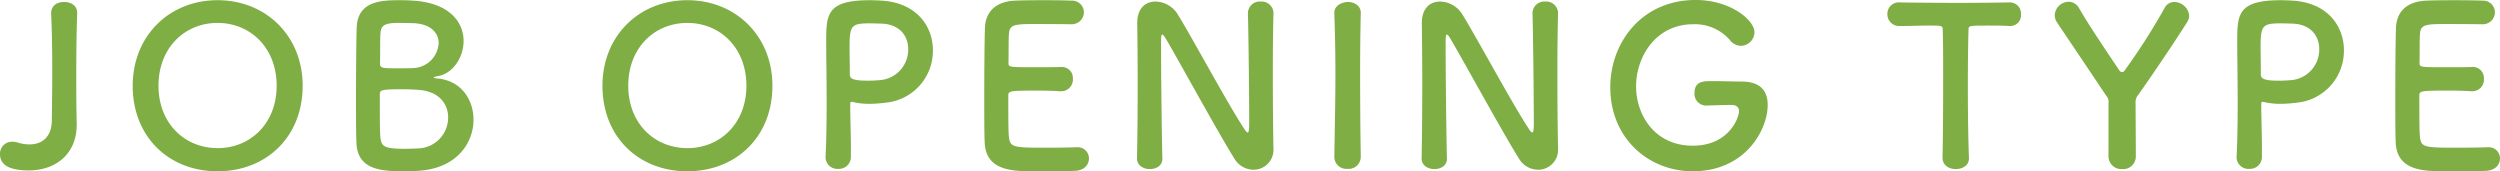 <svg xmlns="http://www.w3.org/2000/svg" width="612.414" height="41.958" viewBox="0 0 612.414 41.958">
  <path id="パス_4051" data-name="パス 4051" d="M-294.111-11.178c-.108,3.672-2.268,5.616-5.454,5.616a8.9,8.9,0,0,1-2.808-.432,4.449,4.449,0,0,0-1.4-.216A2.918,2.918,0,0,0-306.8-3.186c0,2.862,2.646,4,7.074,4,6.372,0,11.718-3.834,11.718-11.232V-10.8c-.108-4.05-.108-7.938-.108-11.664,0-5.238.054-10.26.216-15.228V-37.8c0-1.782-1.566-2.646-3.132-2.646-2.43,0-3.294,1.458-3.24,2.862.216,4.752.27,9.45.27,14.256C-294-19.386-294.057-15.39-294.111-11.178Zm40.608,12.2c11.88,0,20.844-8.37,20.844-20.952,0-12.15-8.964-20.952-20.844-20.952s-20.79,8.8-20.79,20.952C-274.293-7.344-265.383,1.026-253.5,1.026Zm0-5.67c-7.992,0-14.472-5.994-14.472-15.282,0-9.342,6.48-15.39,14.472-15.39s14.472,6.048,14.472,15.39C-239.031-10.638-245.511-4.644-253.5-4.644Zm62.694-6.966c0-5.022-3.132-9.666-8.964-10.1-.594-.054-.81-.162-.81-.216,0-.108.324-.216.864-.324,3.78-.54,6.48-4.536,6.48-8.64,0-4.536-3.348-9.288-12.312-9.882-.81-.054-1.944-.108-3.132-.108-4.59,0-10.584.108-10.746,6.858-.108,3.456-.162,10.8-.162,17.388,0,4.374,0,8.424.108,10.692.216,6.75,6.426,6.966,11.664,6.966,1.35,0,2.754-.054,3.456-.108C-195.021.378-190.809-5.832-190.809-11.61Zm-15.282-23.652c4.752,0,6.75,2.376,6.75,4.914a6.474,6.474,0,0,1-6.372,6.1c-.972.054-2.376.054-3.672.054-3.564,0-4.32,0-4.32-1.134.054-3.132,0-6.21.108-7.506.162-2.052,1.242-2.484,4.7-2.484C-207.5-35.316-206.091-35.262-206.091-35.262Zm1.944,30.672c-1.026.054-2.376.108-3.618.108-5.022,0-5.562-.648-5.832-2.646-.162-1.458-.162-3.942-.162-10.692,0-1.08.486-1.242,5.508-1.242,1.35,0,2.754.054,4.1.162,4.968.378,7.128,3.51,7.128,6.7A7.555,7.555,0,0,1-204.147-4.59Zm65.718,5.616c11.88,0,20.844-8.37,20.844-20.952,0-12.15-8.964-20.952-20.844-20.952s-20.79,8.8-20.79,20.952C-159.219-7.344-150.309,1.026-138.429,1.026Zm0-5.67c-7.992,0-14.472-5.994-14.472-15.282,0-9.342,6.48-15.39,14.472-15.39s14.472,6.048,14.472,15.39C-123.957-10.638-130.437-4.644-138.429-4.644Zm40.068,2.106V-4.644c0-3.564-.162-7.4-.162-10.746,0-.432.054-.594.324-.594a1.054,1.054,0,0,1,.378.054,17.253,17.253,0,0,0,3.942.432,30.649,30.649,0,0,0,3.888-.27A12.748,12.748,0,0,0-78.273-28.62c0-5.832-3.942-11.61-12.474-12.15-.81-.054-1.89-.108-3.024-.108-10.584,0-10.638,3.564-10.638,10.206,0,3.78.108,9.072.108,14.634,0,4.59-.054,9.342-.27,13.554v.162A2.872,2.872,0,0,0-101.493.432,2.924,2.924,0,0,0-98.361-2.538Zm7.074-32.616c4.86,0,6.966,3.024,6.966,6.264a7.507,7.507,0,0,1-6.588,7.56c-1.134.108-2.268.162-3.294.162-3.348,0-4.428-.378-4.428-1.512V-23.6c0-1.89-.054-4.1-.054-5.994,0-5.022.486-5.616,4.806-5.616C-92.583-35.208-91.287-35.154-91.287-35.154Zm46.818.162a2.973,2.973,0,0,0,3.186-2.916,2.878,2.878,0,0,0-3.024-2.862c-.81-.054-3.78-.108-6.858-.108-3.024,0-6.1.054-7.074.108-4.374.216-7.182,2.484-7.29,6.8-.108,3.4-.162,10.746-.162,17.334,0,4.374,0,8.37.108,10.638C-65.367-1.242-62.289.54-57.321.918c.7.054,3.834.108,6.912.108,3.132,0,6.264-.054,6.966-.108,2.322-.108,3.4-1.566,3.4-3.024A2.738,2.738,0,0,0-42.957-4.86h-.27c-1.026.054-4.482.108-7.668.108-7.614,0-8.478-.108-8.748-2.592-.108-.918-.162-2.16-.162-10.206,0-1.134.54-1.188,7.236-1.188,2.052,0,4.1.054,5.454.162h.27a2.861,2.861,0,0,0,2.862-3.078,2.718,2.718,0,0,0-3.024-2.862c-.972.054-3.564.054-6.048.054-6.642,0-6.7,0-6.7-1.08.054-3.132,0-5.778.108-7.074.162-2.322,1.3-2.43,6.7-2.43C-49.275-35.046-44.469-34.992-44.469-34.992Zm16.2,32.886c0,1.728,1.566,2.592,3.132,2.592s3.078-.81,3.078-2.538V-2.16c-.162-5.724-.324-21.654-.324-27.27,0-2.484,0-3.024.324-3.024.27,0,.648.7.864,1.026C-18.279-26.514-8.181-8.046-4.4-2.052A5.505,5.505,0,0,0,.243.648a4.882,4.882,0,0,0,4.914-5.13V-4.59c-.108-4.7-.162-11.772-.162-18.63,0-5.4.054-10.638.162-14.418v-.108a2.9,2.9,0,0,0-3.132-2.808,2.9,2.9,0,0,0-3.132,2.916c.162,4.968.324,21.816.324,26.892,0,2.106-.216,2.268-.378,2.268s-.432-.27-.756-.756c-4.1-6.156-13.122-23-16.524-28.4a6.523,6.523,0,0,0-5.292-2.916c-2.376,0-4.482,1.512-4.482,5.292v.216c.054,4.05.108,9.18.108,14.58,0,6.21-.054,12.744-.162,18.306Zm54.81-.378c-.108-6.642-.162-13.662-.162-20.412,0-5.238.054-10.314.162-14.8V-37.8c0-1.782-1.62-2.646-3.186-2.646-.972,0-3.4.594-3.294,2.862.162,4.374.27,9.288.27,14.418,0,6.966-.162,14.2-.27,20.682v.054A2.969,2.969,0,0,0,23.3.432a2.969,2.969,0,0,0,3.24-2.862Zm14.9.378c0,1.728,1.566,2.592,3.132,2.592s3.078-.81,3.078-2.538V-2.16c-.162-5.724-.324-21.654-.324-27.27,0-2.484,0-3.024.324-3.024.27,0,.648.7.864,1.026C51.435-26.514,61.533-8.046,65.313-2.052a5.505,5.505,0,0,0,4.644,2.7,4.882,4.882,0,0,0,4.914-5.13V-4.59c-.108-4.7-.162-11.772-.162-18.63,0-5.4.054-10.638.162-14.418v-.108a2.9,2.9,0,0,0-3.132-2.808,2.9,2.9,0,0,0-3.132,2.916c.162,4.968.324,21.816.324,26.892,0,2.106-.216,2.268-.378,2.268s-.432-.27-.756-.756c-4.1-6.156-13.122-23-16.524-28.4a6.523,6.523,0,0,0-5.292-2.916c-2.376,0-4.482,1.512-4.482,5.292v.216c.054,4.05.108,9.18.108,14.58,0,6.21-.054,12.744-.162,18.306Zm75.978-13.122c.972,0,1.782.486,1.782,1.512,0,1.566-2.43,8.478-11.34,8.478-9.234,0-13.878-7.4-13.878-14.58,0-6.912,4.59-15.174,14.04-15.174a11.381,11.381,0,0,1,8.91,3.834,3.459,3.459,0,0,0,2.754,1.458,3.39,3.39,0,0,0,3.294-3.348c0-2.916-5.832-7.884-14.418-7.884-13.176,0-20.9,10.422-20.9,21.384,0,12.474,9.342,20.574,20.2,20.574,12.852,0,18.36-10.1,18.36-16.254,0-3.348-1.728-5.724-6.372-5.724-1.782,0-4.806-.108-7.452-.108-1.782,0-4.1,0-4.1,2.862a2.882,2.882,0,0,0,2.7,3.132h.108c2.97-.108,5.67-.162,6.21-.162Zm51.624,12.96c0,1.836,1.62,2.754,3.24,2.754,1.674,0,3.348-.918,3.24-2.808-.162-4-.27-10.584-.27-17.064,0-5.292.054-10.53.162-14.2,0-1.08,0-1.08,5.346-1.08,1.3,0,2.862,0,4.7.108h.216a2.623,2.623,0,0,0,2.592-2.862,2.726,2.726,0,0,0-2.808-2.916c-3.078.054-7.668.108-12.258.108-5.616,0-11.34-.054-14.58-.108h-.108a2.775,2.775,0,0,0-2.97,2.862,2.877,2.877,0,0,0,3.078,2.916c2.538,0,5.076-.108,7.128-.108,3.186,0,3.348,0,3.348,1.08.108,2.862.108,7.344.108,12.1,0,7.128-.054,14.958-.162,19.17ZM209.709-2.7a3.141,3.141,0,0,0,3.4,3.186A3.076,3.076,0,0,0,216.4-2.538c0-4.374-.054-9.828-.054-13.068A2.745,2.745,0,0,1,217-17.712c3.51-4.914,9.558-13.932,11.988-17.82a2.949,2.949,0,0,0,.486-1.566,3.729,3.729,0,0,0-3.618-3.348,2.646,2.646,0,0,0-2.43,1.512,154.343,154.343,0,0,1-9.774,15.282.705.705,0,0,1-.648.378.781.781,0,0,1-.648-.432c-3.78-5.616-7.56-11.232-9.828-15.174a2.945,2.945,0,0,0-2.592-1.62,3.475,3.475,0,0,0-3.4,3.294,3.459,3.459,0,0,0,.648,1.89c2.592,3.888,8.046,11.934,11.988,17.874a2.156,2.156,0,0,1,.54,1.782Zm37.584.162V-4.644c0-3.564-.162-7.4-.162-10.746,0-.432.054-.594.324-.594a1.054,1.054,0,0,1,.378.054,17.253,17.253,0,0,0,3.942.432,30.649,30.649,0,0,0,3.888-.27A12.748,12.748,0,0,0,267.381-28.62c0-5.832-3.942-11.61-12.474-12.15-.81-.054-1.89-.108-3.024-.108-10.584,0-10.638,3.564-10.638,10.206,0,3.78.108,9.072.108,14.634,0,4.59-.054,9.342-.27,13.554v.162A2.872,2.872,0,0,0,244.161.432,2.924,2.924,0,0,0,247.293-2.538Zm7.074-32.616c4.86,0,6.966,3.024,6.966,6.264a7.507,7.507,0,0,1-6.588,7.56c-1.134.108-2.268.162-3.294.162-3.348,0-4.428-.378-4.428-1.512V-23.6c0-1.89-.054-4.1-.054-5.994,0-5.022.486-5.616,4.806-5.616C253.071-35.208,254.367-35.154,254.367-35.154Zm46.818.162a2.973,2.973,0,0,0,3.186-2.916,2.878,2.878,0,0,0-3.024-2.862c-.81-.054-3.78-.108-6.858-.108-3.024,0-6.1.054-7.074.108-4.374.216-7.182,2.484-7.29,6.8-.108,3.4-.162,10.746-.162,17.334,0,4.374,0,8.37.108,10.638.216,4.752,3.294,6.534,8.262,6.912.7.054,3.834.108,6.912.108,3.132,0,6.264-.054,6.966-.108,2.322-.108,3.4-1.566,3.4-3.024A2.738,2.738,0,0,0,302.7-4.86h-.27c-1.026.054-4.482.108-7.668.108-7.614,0-8.478-.108-8.748-2.592-.108-.918-.162-2.16-.162-10.206,0-1.134.54-1.188,7.236-1.188,2.052,0,4.1.054,5.454.162h.27a2.861,2.861,0,0,0,2.862-3.078,2.718,2.718,0,0,0-3.024-2.862c-.972.054-3.564.054-6.048.054-6.642,0-6.7,0-6.7-1.08.054-3.132,0-5.778.108-7.074.162-2.322,1.3-2.43,6.7-2.43C296.379-35.046,301.185-34.992,301.185-34.992Z" transform="translate(306.801 40.932)" fill="#7eae44"/>
</svg>
